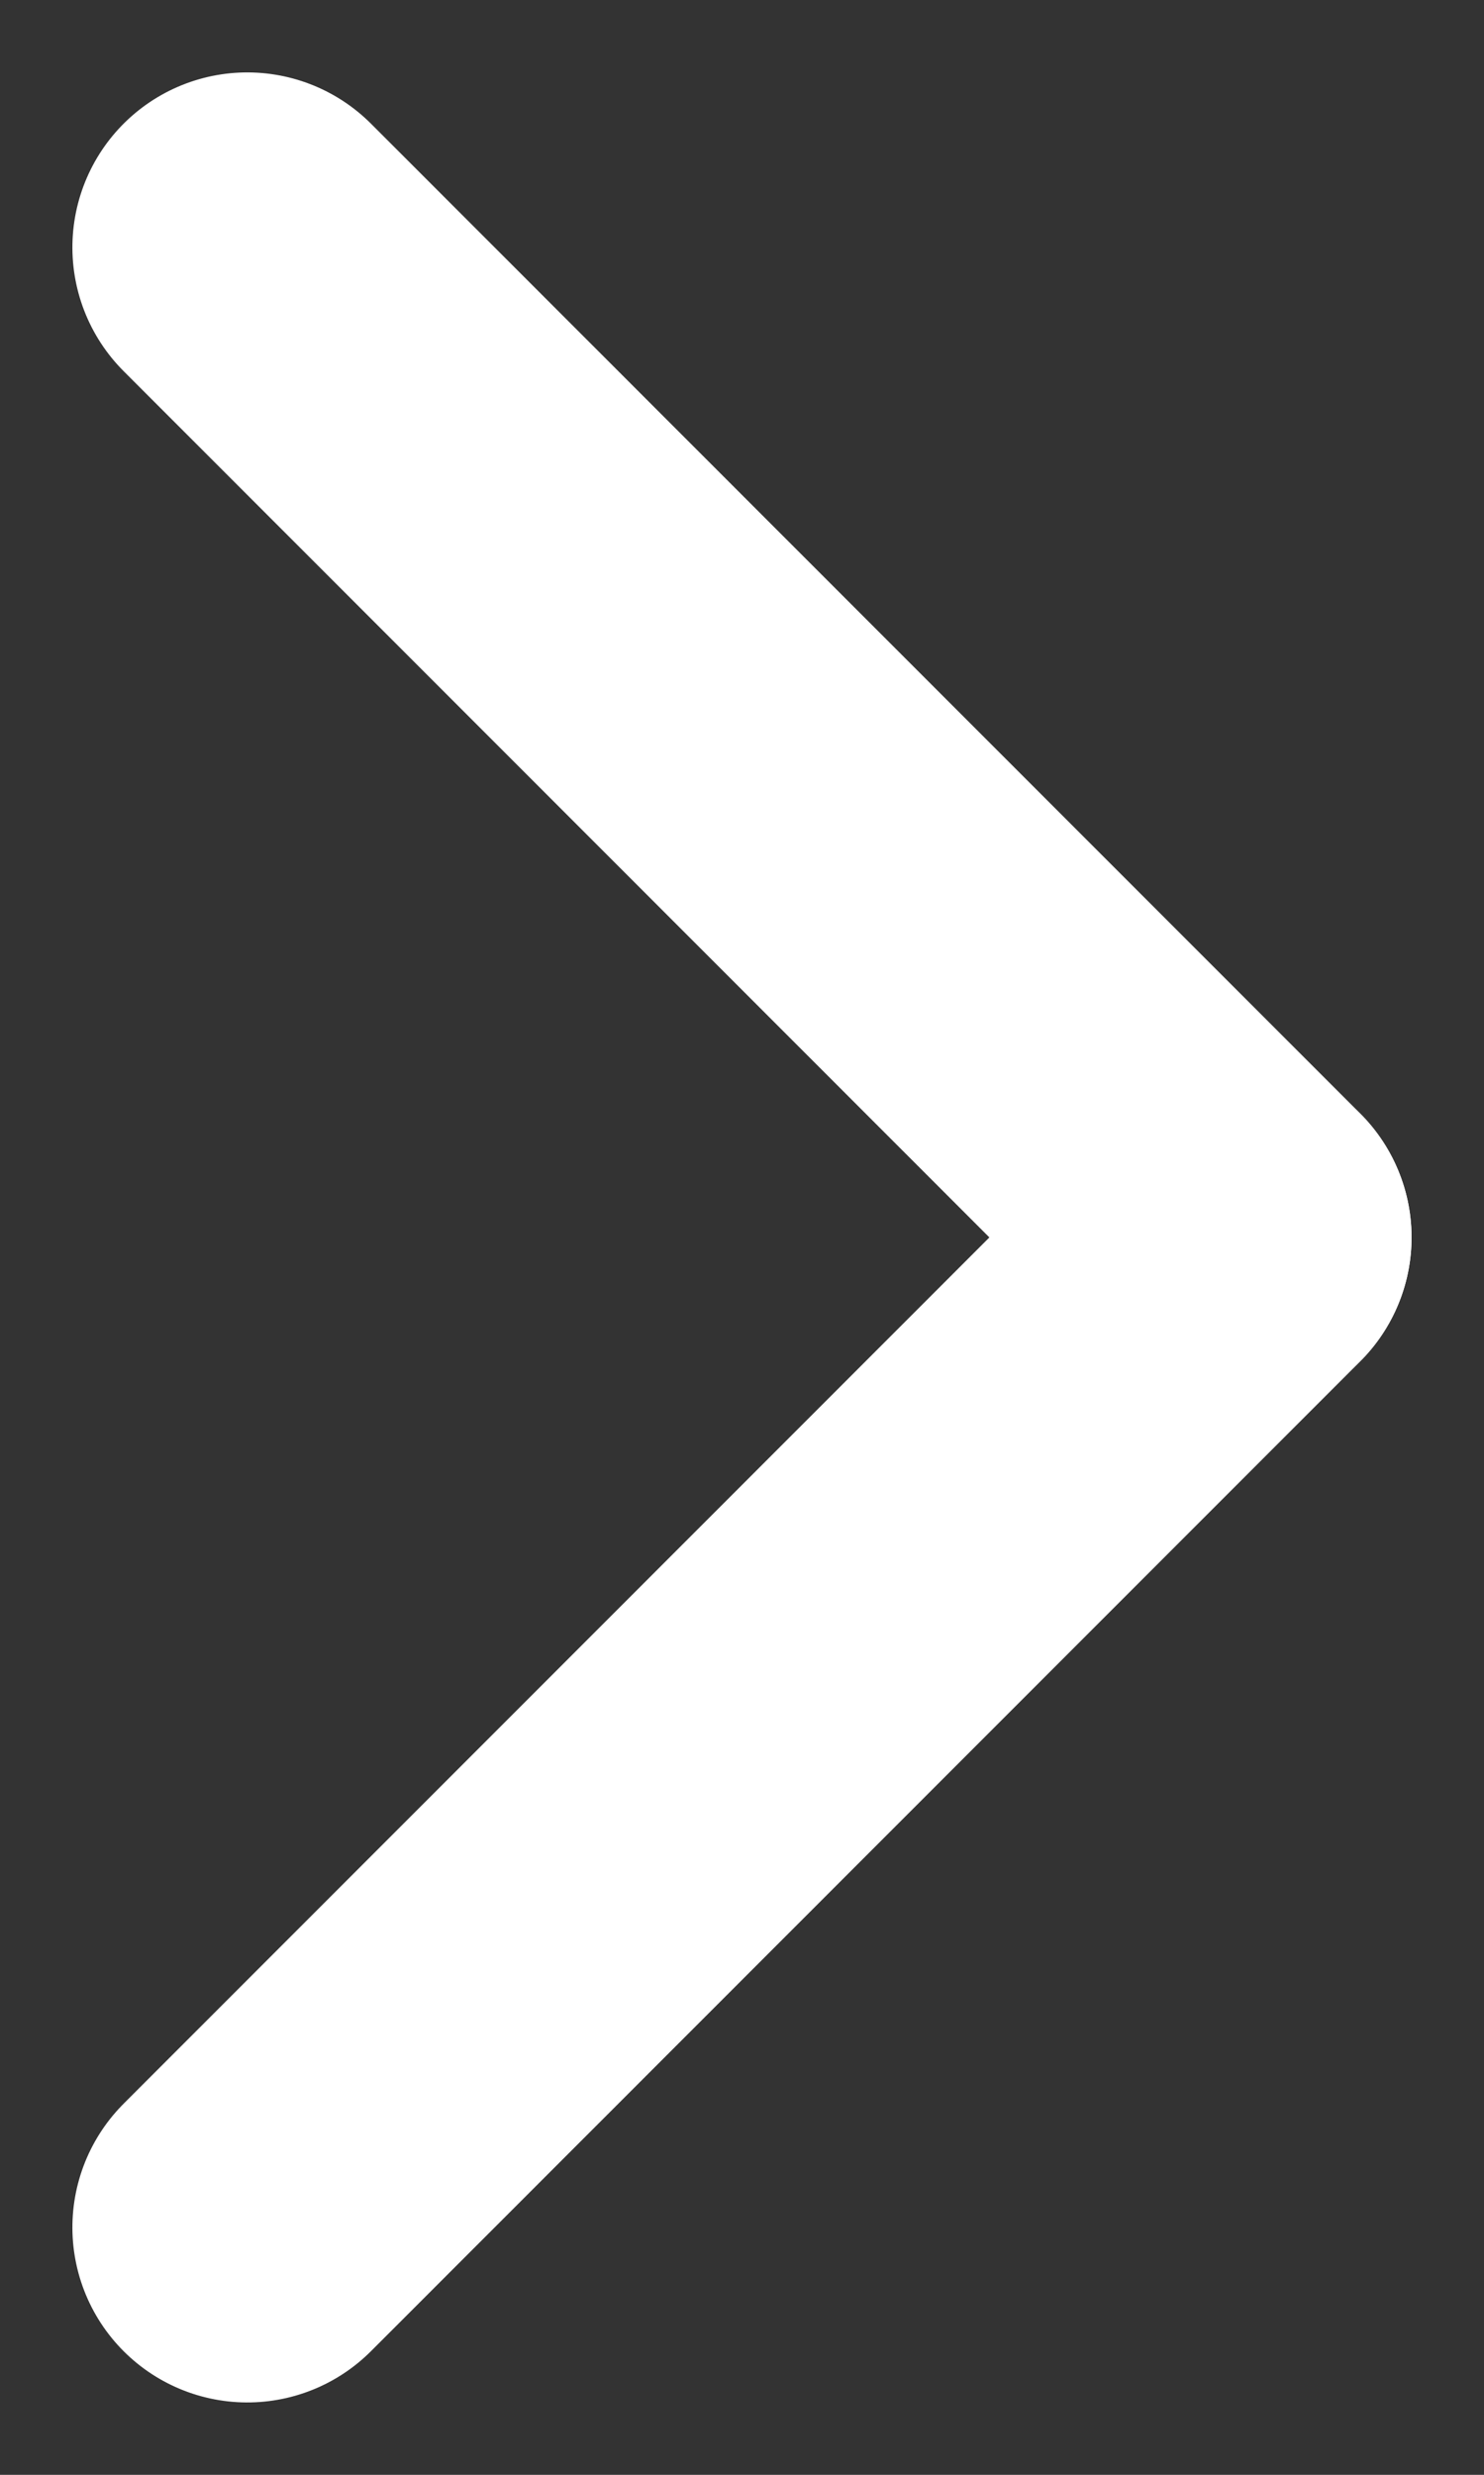 <svg xmlns="http://www.w3.org/2000/svg" width="8.485" height="14.142" viewBox="0 0 8.485 14.142">
  <rect x="0" y="0" width="8.485" height="14.142" fill="#333333" stroke="none"/>
  <g id="Icon_feather-plus-circle" data-name="Icon feather-plus-circle" transform="translate(-19.586 -15.929)">
    <path id="Path_1066" data-name="Path 1066" d="M18,12v8" transform="translate(47.87 18.757) rotate(135)" fill="none" stroke="#fff" stroke-linecap="round" stroke-linejoin="round" stroke-width="2"/>
    <path id="Path_1067" data-name="Path 1067" d="M12,18h8" transform="translate(47.87 27.243) rotate(135)" fill="none" stroke="#fff" stroke-linecap="round" stroke-linejoin="round" stroke-width="2"/>
  </g>
</svg>
